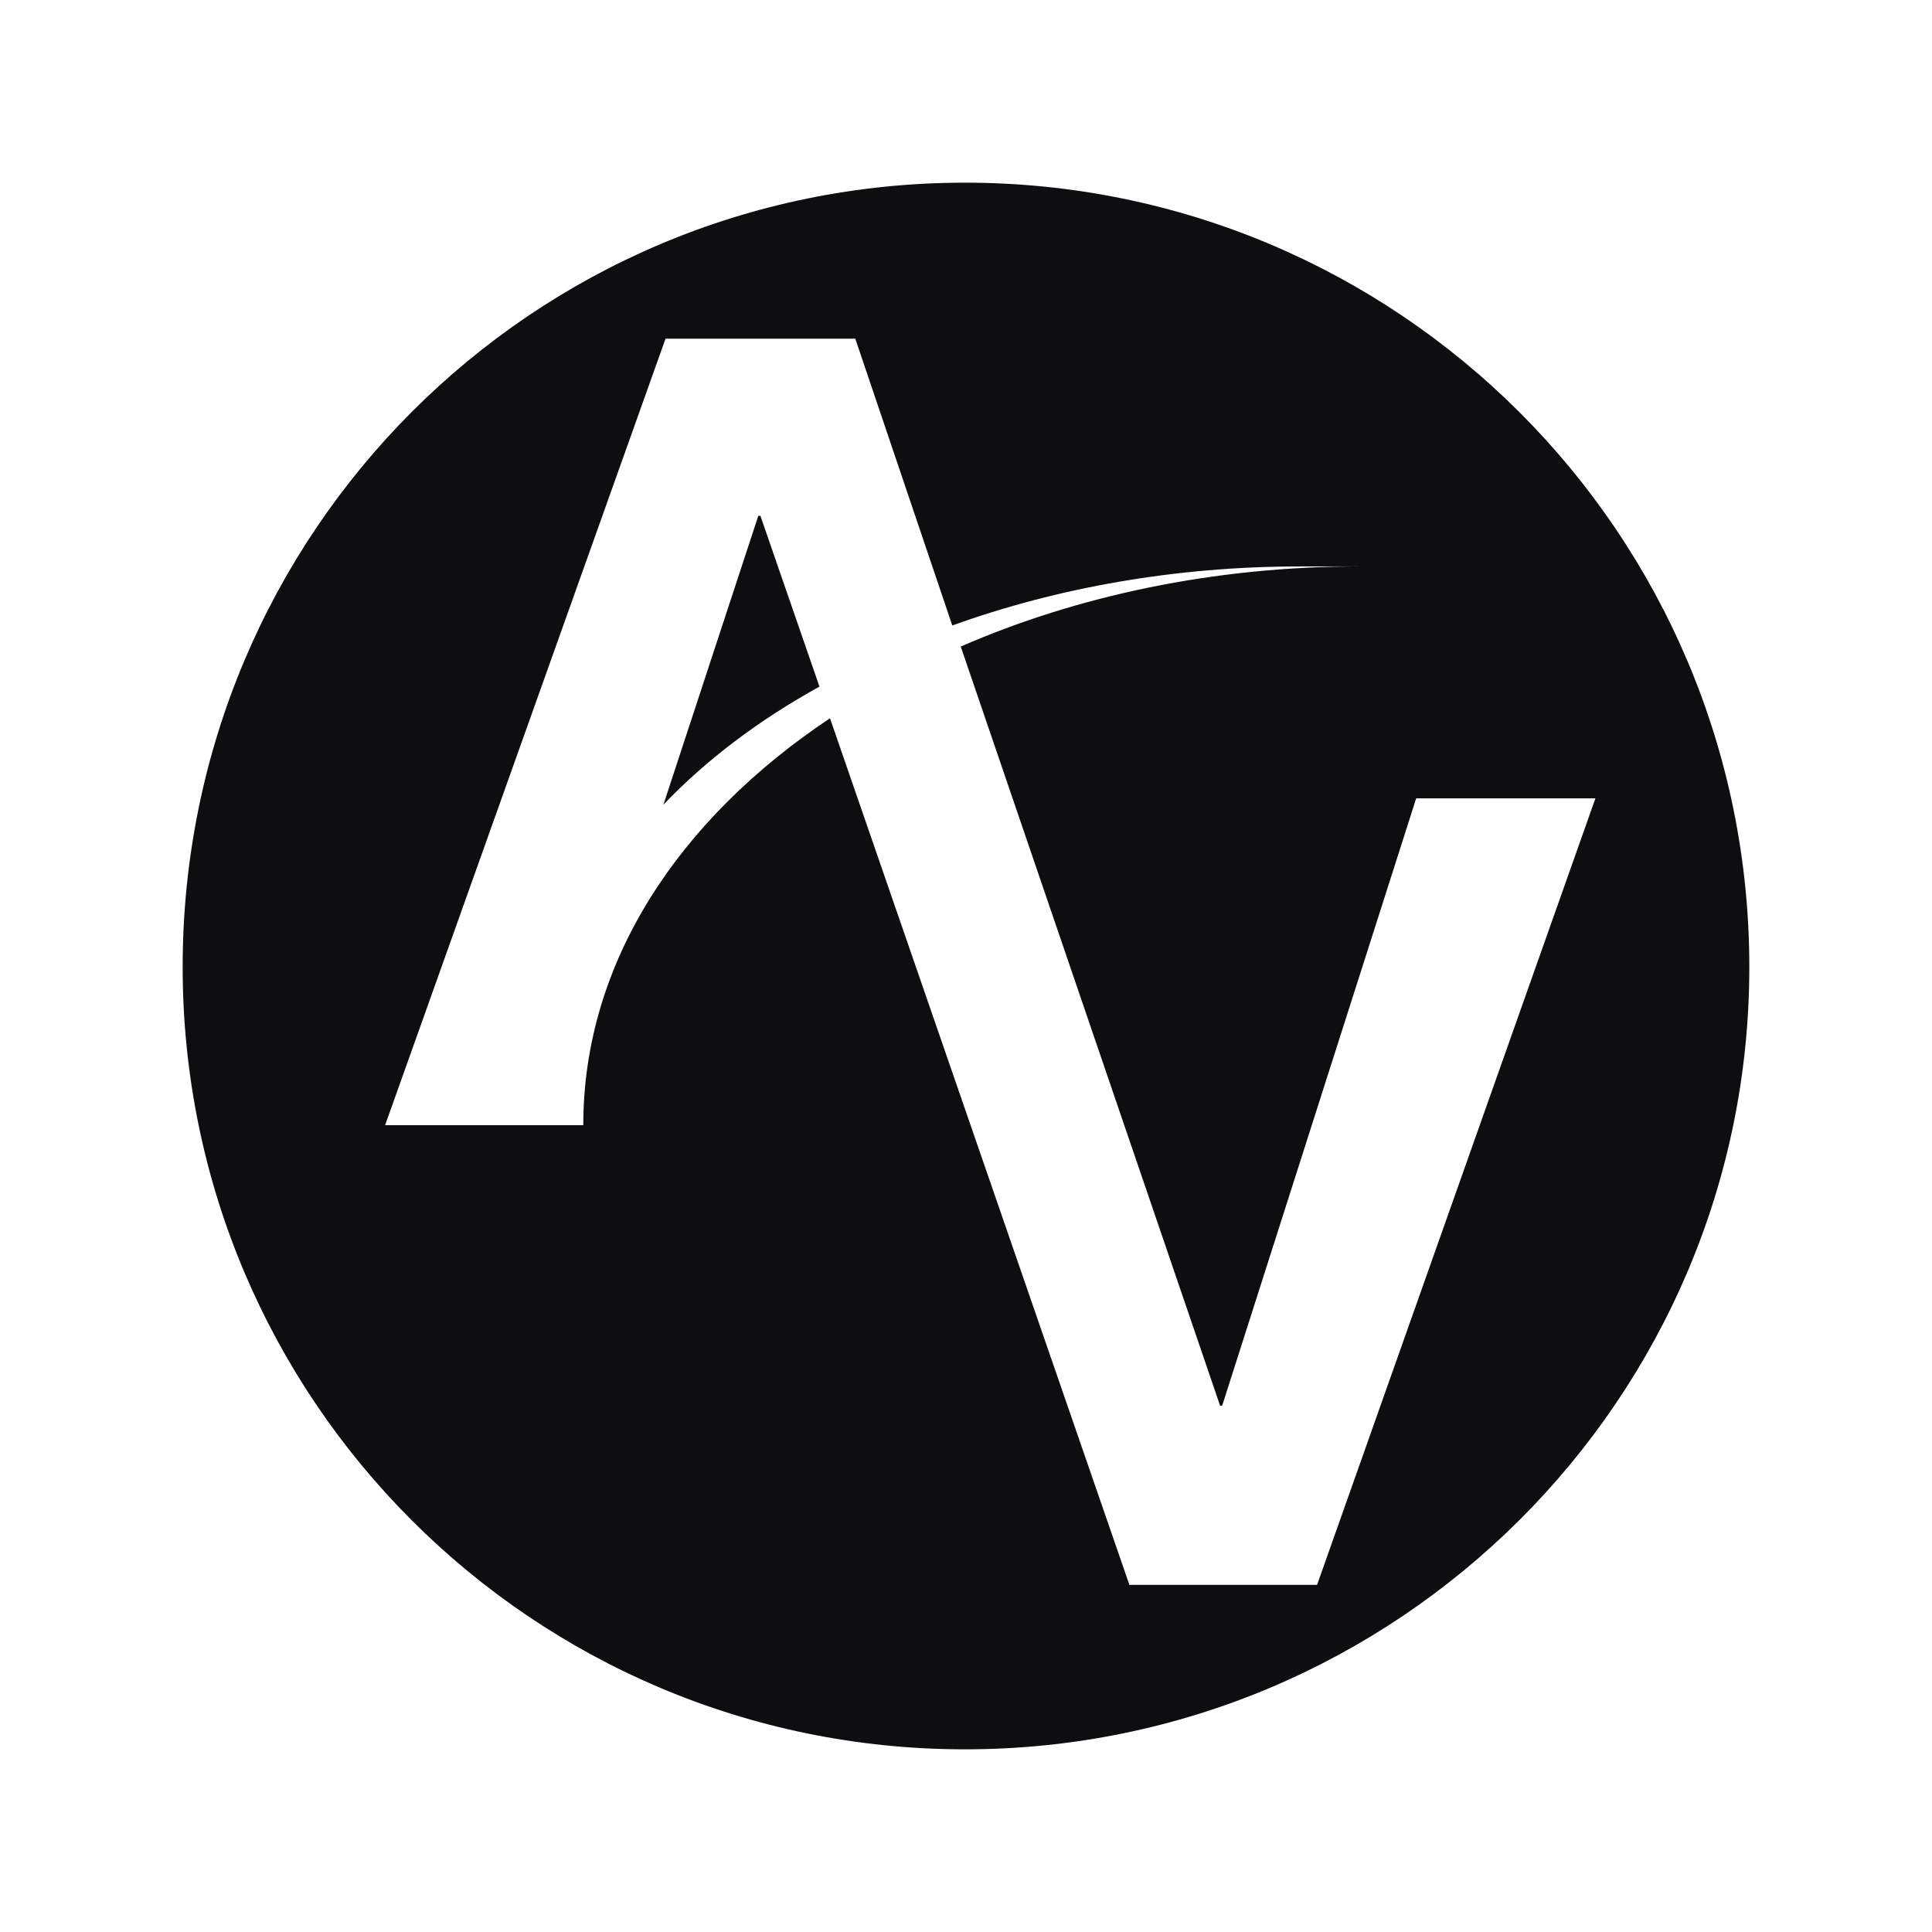 <svg xmlns="http://www.w3.org/2000/svg" width="2500" height="2500" viewBox="0 0 192.756 192.756"><path fill="#fff" d="M0 192.756h192.756V0H0v192.756z"/><path d="M174.53 96.482c0 43.127-35.132 78.049-78.258 78.049s-78.048-34.922-78.048-78.049c0-43.335 34.922-78.257 78.048-78.257s78.258 34.922 78.258 78.257z" fill-rule="evenodd" clip-rule="evenodd" fill="#0c0e0f"/><path d="M141.292 79.654l-19.354 60.586h-.211L95.853 64.507c11.569-5.049 25.243-7.994 39.76-7.994h-5.891c-12.413 0-24.193 2.103-34.711 5.891l-9.678-28.611H66.4l-27.979 78.469h19.774c0-16.199 9.468-30.504 24.613-40.602l29.873 86.463h18.723l27.77-78.469h-17.882zm-75.103.63l9.467-28.82h.211l5.891 17.04c-6.102 3.366-11.361 7.363-15.569 11.78z" fill-rule="evenodd" clip-rule="evenodd" fill="#fff"/></svg>